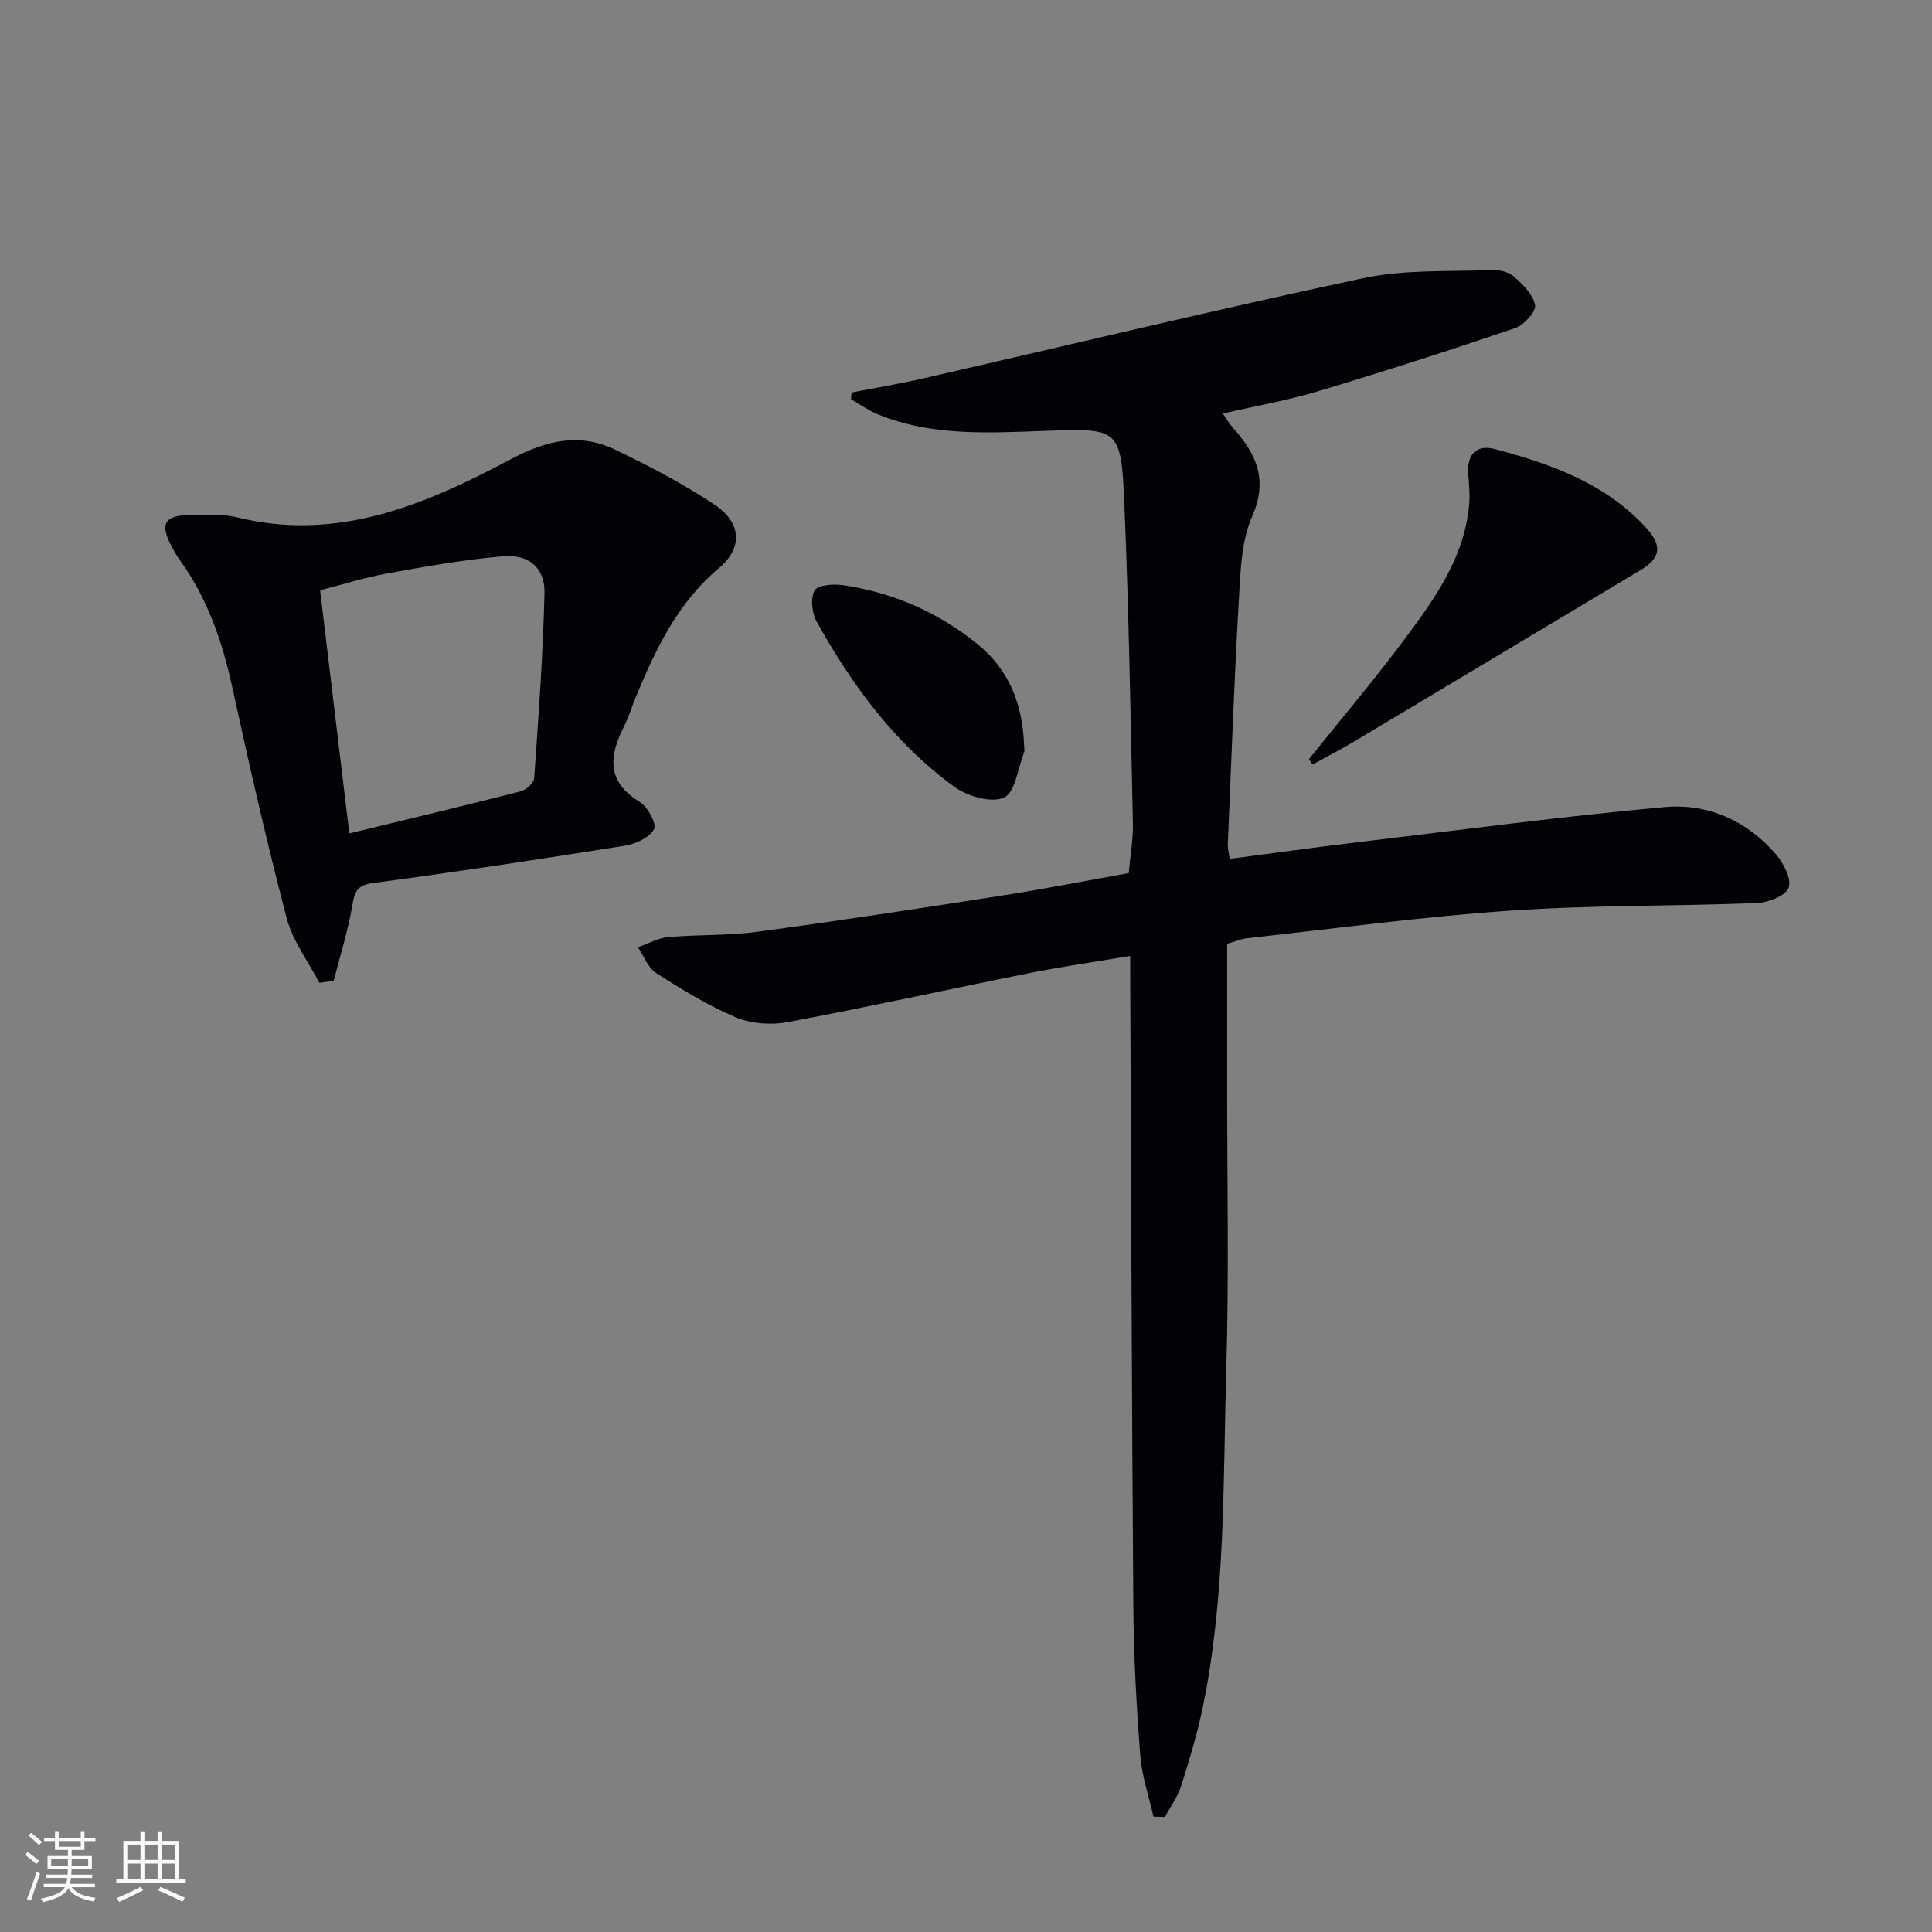 <svg enable-background="new 0 0 400 400" viewBox="0 0 400 400" xmlns="http://www.w3.org/2000/svg"><rect x="0" y="0" width="400" height="400" fill="#808080" stroke="none"/><g fill="#010106"><path d="m238.81 376.12c-.95-4.23-2.4-8.41-2.73-12.69-.78-10.11-1.35-20.26-1.43-30.4-.33-43.65-.45-87.3-.65-130.94-.01-1.15 0-2.29 0-4.17-7.19 1.21-14 2.18-20.73 3.52-16.76 3.35-33.45 7.04-50.24 10.19-3.42.64-7.53.32-10.7-1.01-5.76-2.44-11.19-5.77-16.48-9.16-1.7-1.09-2.54-3.52-3.77-5.34 2.09-.73 4.15-1.91 6.29-2.1 6.12-.55 12.33-.28 18.41-1.1 16.94-2.28 33.83-4.87 50.72-7.51 8.67-1.35 17.29-3.05 26.19-4.64.31-3.55.94-7 .86-10.43-.48-22.13-.84-44.26-1.78-66.37-.65-15.32-1.24-15.3-16.19-14.77-11.78.42-23.69 1.2-34.98-3.48-1.89-.79-3.6-2.02-5.4-3.05.04-.47.07-.93.11-1.4 4.91-.96 9.86-1.78 14.74-2.9 30.42-6.96 60.76-14.29 91.28-20.79 8.49-1.81 17.49-1.3 26.26-1.67 1.58-.07 3.6.28 4.72 1.24 1.9 1.64 4.06 3.77 4.5 6.01.26 1.31-2.27 4.14-4.07 4.75-13.49 4.59-27.06 8.96-40.71 13.06-6.32 1.9-12.87 3.04-19.85 4.65.82 1.18 1.35 2.13 2.06 2.92 4.82 5.38 7.38 10.7 3.99 18.41-2.25 5.13-2.39 11.35-2.73 17.12-.98 16.94-1.58 33.9-2.3 50.85-.03.79.21 1.6.4 2.9 9.05-1.18 17.88-2.42 26.73-3.47 21.1-2.52 42.17-5.33 63.32-7.25 8.92-.81 17.05 2.83 23.05 9.79 1.59 1.84 3.28 5.17 2.61 6.92-.65 1.7-4.26 3.07-6.63 3.16-16.96.67-33.98.4-50.9 1.56-18.21 1.25-36.34 3.72-54.5 5.71-1.28.14-2.52.69-4.21 1.16 0 9.72.01 19.37 0 29.01-.02 19.67.4 39.35-.18 59-.69 23.41-.1 46.95-4.87 70.07-1.14 5.51-2.78 10.93-4.49 16.3-.72 2.26-2.21 4.27-3.34 6.4-.8-.01-1.59-.03-2.38-.06z"/><path d="m66.12 203.48c-2.31-4.44-5.52-8.65-6.76-13.37-4.17-15.88-7.8-31.9-11.29-47.94-2.08-9.55-5.22-18.53-11.02-26.47-.49-.67-.89-1.41-1.29-2.14-2.83-5.12-1.84-6.93 3.94-6.94 3.16-.01 6.45-.23 9.46.51 20.8 5.11 38.99-2.69 56.51-12.01 7.44-3.96 14.23-5.57 21.67-2.02 7.03 3.35 13.99 7.02 20.48 11.3 5.73 3.78 6.07 8.99.97 13.28-8.52 7.15-13 16.67-17.12 26.54-.83 1.99-1.43 4.1-2.4 6.02-3.13 6.14-3.85 11.52 3.19 15.8 1.65 1 3.54 4.57 2.95 5.64-.97 1.74-3.79 3.06-6 3.41-17.38 2.77-34.78 5.41-52.22 7.74-3.34.45-3.76 1.82-4.25 4.66-.9 5.25-2.52 10.38-3.85 15.56-.99.15-1.98.29-2.97.43zm6.2-30.93c12.34-3 23.93-5.75 35.47-8.71 1.14-.29 2.74-1.75 2.81-2.76.9-12.74 1.82-25.49 2.13-38.26.13-5.15-3.16-8.09-8.48-7.65-8.05.66-16.05 2.11-24.01 3.54-4.77.86-9.42 2.34-13.97 3.5 2.05 17.06 3.99 33.16 6.05 50.34z"/><path d="m271 157.18c6.74-8.41 13.71-16.64 20.14-25.29 6.24-8.39 12.33-17.03 13.07-28.04.13-1.95-.12-3.93-.24-5.89-.25-3.94 1.8-5.95 5.43-5 11.63 3.06 22.91 7.06 31.36 16.26 3.53 3.84 3.02 6.34-1.14 8.83-19.8 11.84-39.58 23.71-59.38 35.54-2.77 1.66-5.65 3.13-8.48 4.69-.26-.37-.51-.74-.76-1.1z"/><path d="m212.03 154.36c0 .5.15 1.05-.02 1.49-1.29 3.27-1.86 8.31-4.17 9.3-2.68 1.15-7.58-.3-10.3-2.28-12.27-8.95-21.13-21-28.45-34.16-.99-1.78-1.32-4.82-.44-6.46.61-1.13 3.92-1.39 5.88-1.1 10.38 1.53 19.72 5.61 27.89 12.24 6.65 5.4 9.32 12.65 9.61 20.97z"/></g><path d="m5.17 384 .55-.58c.85.61 1.65 1.24 2.4 1.87l-.59.64c-.83-.73-1.62-1.38-2.36-1.93m1.22 9.53-.82-.34c.71-1.76 1.37-3.64 1.98-5.63.24.13.5.25.76.36-.6 1.67-1.24 3.54-1.92 5.61m-.5-13.5.57-.54c.56.44 1.31 1.06 2.26 1.87l-.64.64c-.68-.66-1.41-1.32-2.19-1.97m3.25.46h2.24v-1.36h.77v1.36h4.57v-1.36h.76v1.36h2.28v.69h-2.28v1.84h-2.64v1.26h4.18v2.64h-4.21c0 .45-.02.86-.05 1.21h4.32v.69h-4.38c-.04.34-.1.75-.19 1.22h5.15v.69h-4.82c.87 1.19 2.51 1.92 4.93 2.19-.17.32-.3.57-.37.76-2.77-.49-4.52-1.41-5.26-2.76-.56 1.26-2.3 2.23-5.24 2.9-.12-.24-.26-.48-.43-.72 2.73-.55 4.38-1.34 4.96-2.38h-4.38v-.69h4.65c.1-.38.17-.79.21-1.22h-4.32v-.69h4.4c.03-.34.05-.75.05-1.21h-4.2v-2.64h4.23v-1.26h-2.69v-1.84h-2.24zm1.46 4.46v1.29h3.45c.01-.4.02-.57.01-.53v-.32-.45h-3.46zm1.55-2.59h4.57v-1.19h-4.57zm6.11 2.59h-3.42v.77c-.01.19-.01.37-.02.53h3.44z" fill="#fafafc"/><path d="m32.63 379.16h.82v1.98h3.54v7.89h1.46v.78h-14.37v-.78h1.46v-7.89h3.54v-1.98h.82v1.98h2.73zm-3.49 11.48.5.73c-1.61.82-3.28 1.63-5 2.41-.13-.27-.28-.55-.44-.82 1.75-.72 3.4-1.49 4.94-2.32m-2.78-5.55h2.73v-3.18h-2.73zm0 3.95h2.73v-3.2h-2.73zm3.54-3.95h2.73v-3.18h-2.73zm0 3.95h2.73v-3.2h-2.73zm7.89 4.68c-1.84-.92-3.51-1.7-5.02-2.32l.45-.73c1.89.8 3.57 1.55 5.04 2.23zm-1.62-11.81h-2.73v3.18h2.73zm-2.73 7.13h2.73v-3.2h-2.73z" fill="#fafafc"/></svg>
